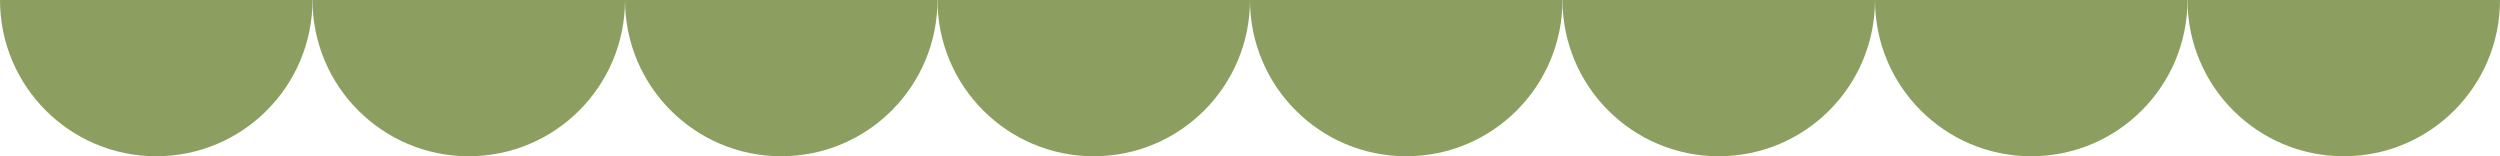 <svg xmlns="http://www.w3.org/2000/svg" id="Calque_1" viewBox="0 0 1351.03 84.44"><defs><style>      .st0 {        fill: #8c9f61;      }    </style></defs><path class="st0" d="M0,0c0,46.63,37.8,84.44,84.44,84.44S168.88,46.63,168.88,0"></path><path class="st0" d="M168.88,0c0,46.63,37.8,84.44,84.44,84.44S337.76,46.63,337.76,0"></path><path class="st0" d="M337.76,0c0,46.63,37.8,84.44,84.44,84.44S506.63,46.63,506.63,0"></path><path class="st0" d="M506.63,0c0,46.63,37.8,84.44,84.44,84.44S675.51,46.63,675.51,0"></path><path class="st0" d="M675.51,0c0,46.63,37.8,84.44,84.44,84.44S844.39,46.63,844.39,0"></path><path class="st0" d="M844.39,0c0,46.63,37.8,84.44,84.44,84.44S1013.27,46.63,1013.27,0"></path><path class="st0" d="M1013.27,0c0,46.63,37.8,84.44,84.44,84.44s84.44-37.8,84.44-84.44"></path><path class="st0" d="M1182.15,0c0,46.63,37.8,84.44,84.44,84.44s84.44-37.8,84.44-84.44"></path></svg>